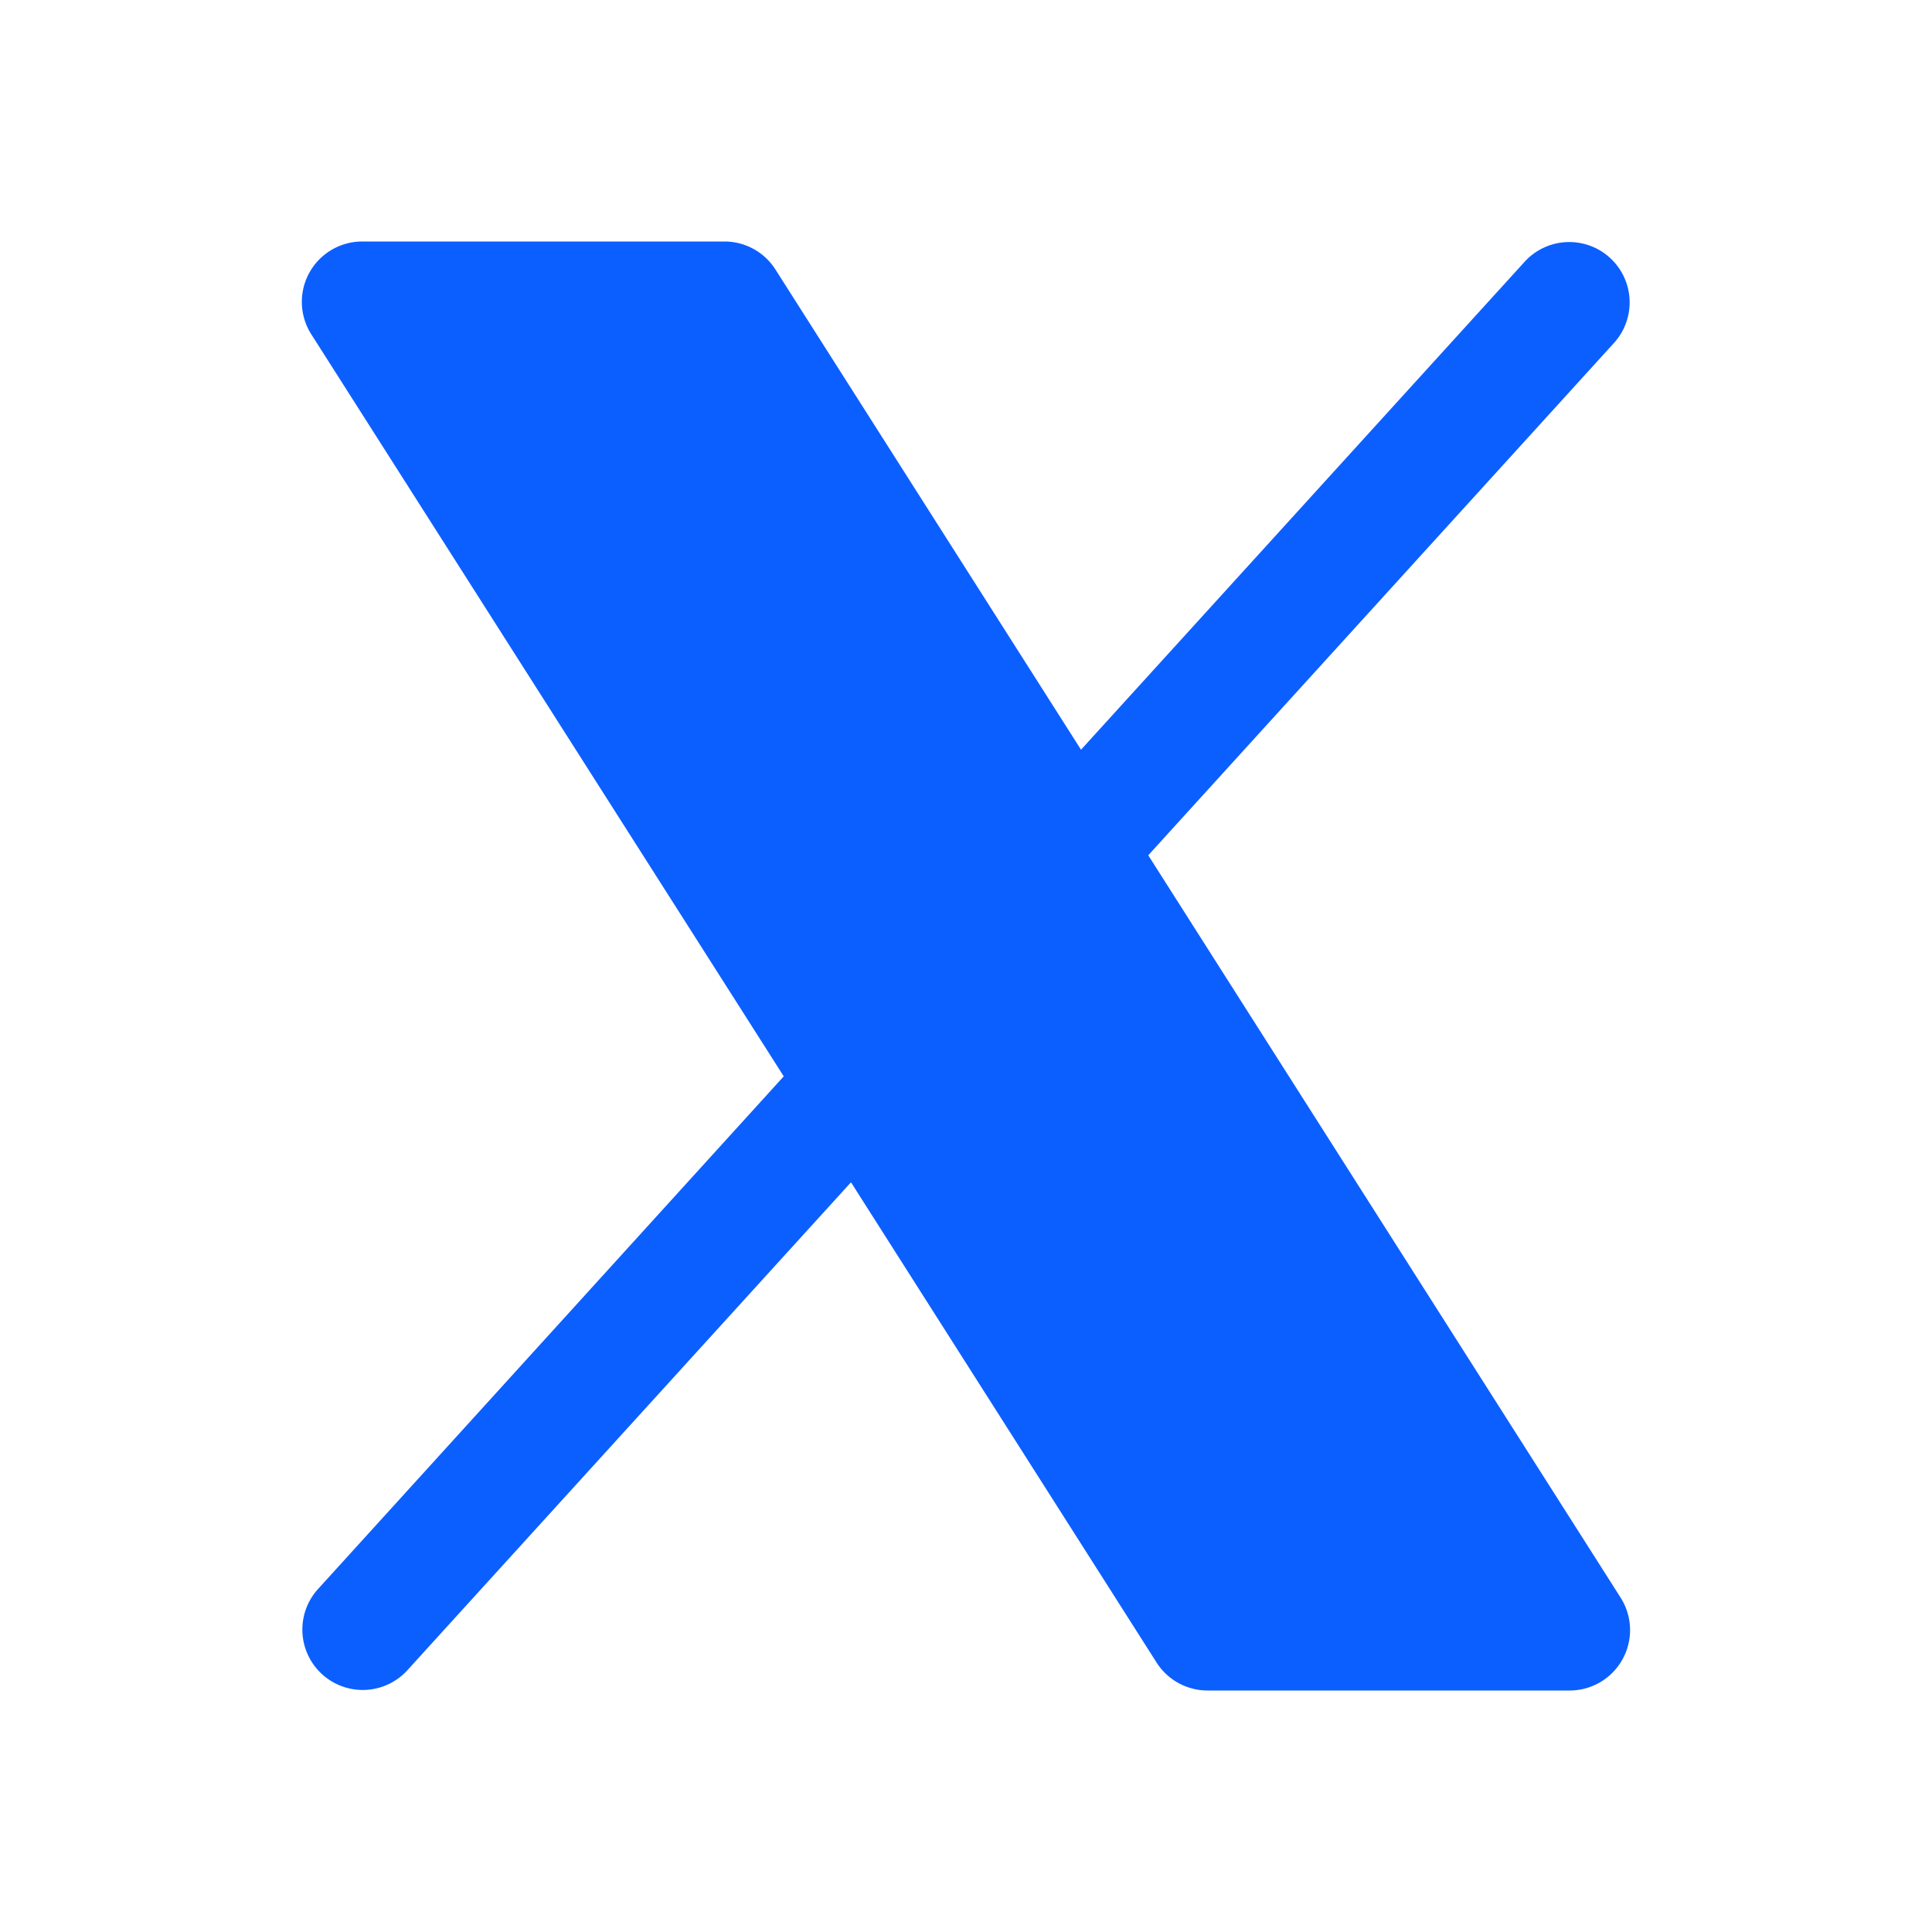 <svg xmlns="http://www.w3.org/2000/svg" width="16" height="16" fill="#0c5fff" viewBox="0 0 256 256"><path d="M215,219.85a8,8,0,0,1-7,4.15H160a8,8,0,0,1-6.75-3.71l-40.49-63.63L53.92,221.38a8,8,0,0,1-11.84-10.76l61.77-68L41.25,44.3A8,8,0,0,1,48,32H96a8,8,0,0,1,6.75,3.71l40.49,63.63,58.84-64.72a8,8,0,0,1,11.84,10.76l-61.77,67.95,62.6,98.38A8,8,0,0,1,215,219.85Z"></path></svg>